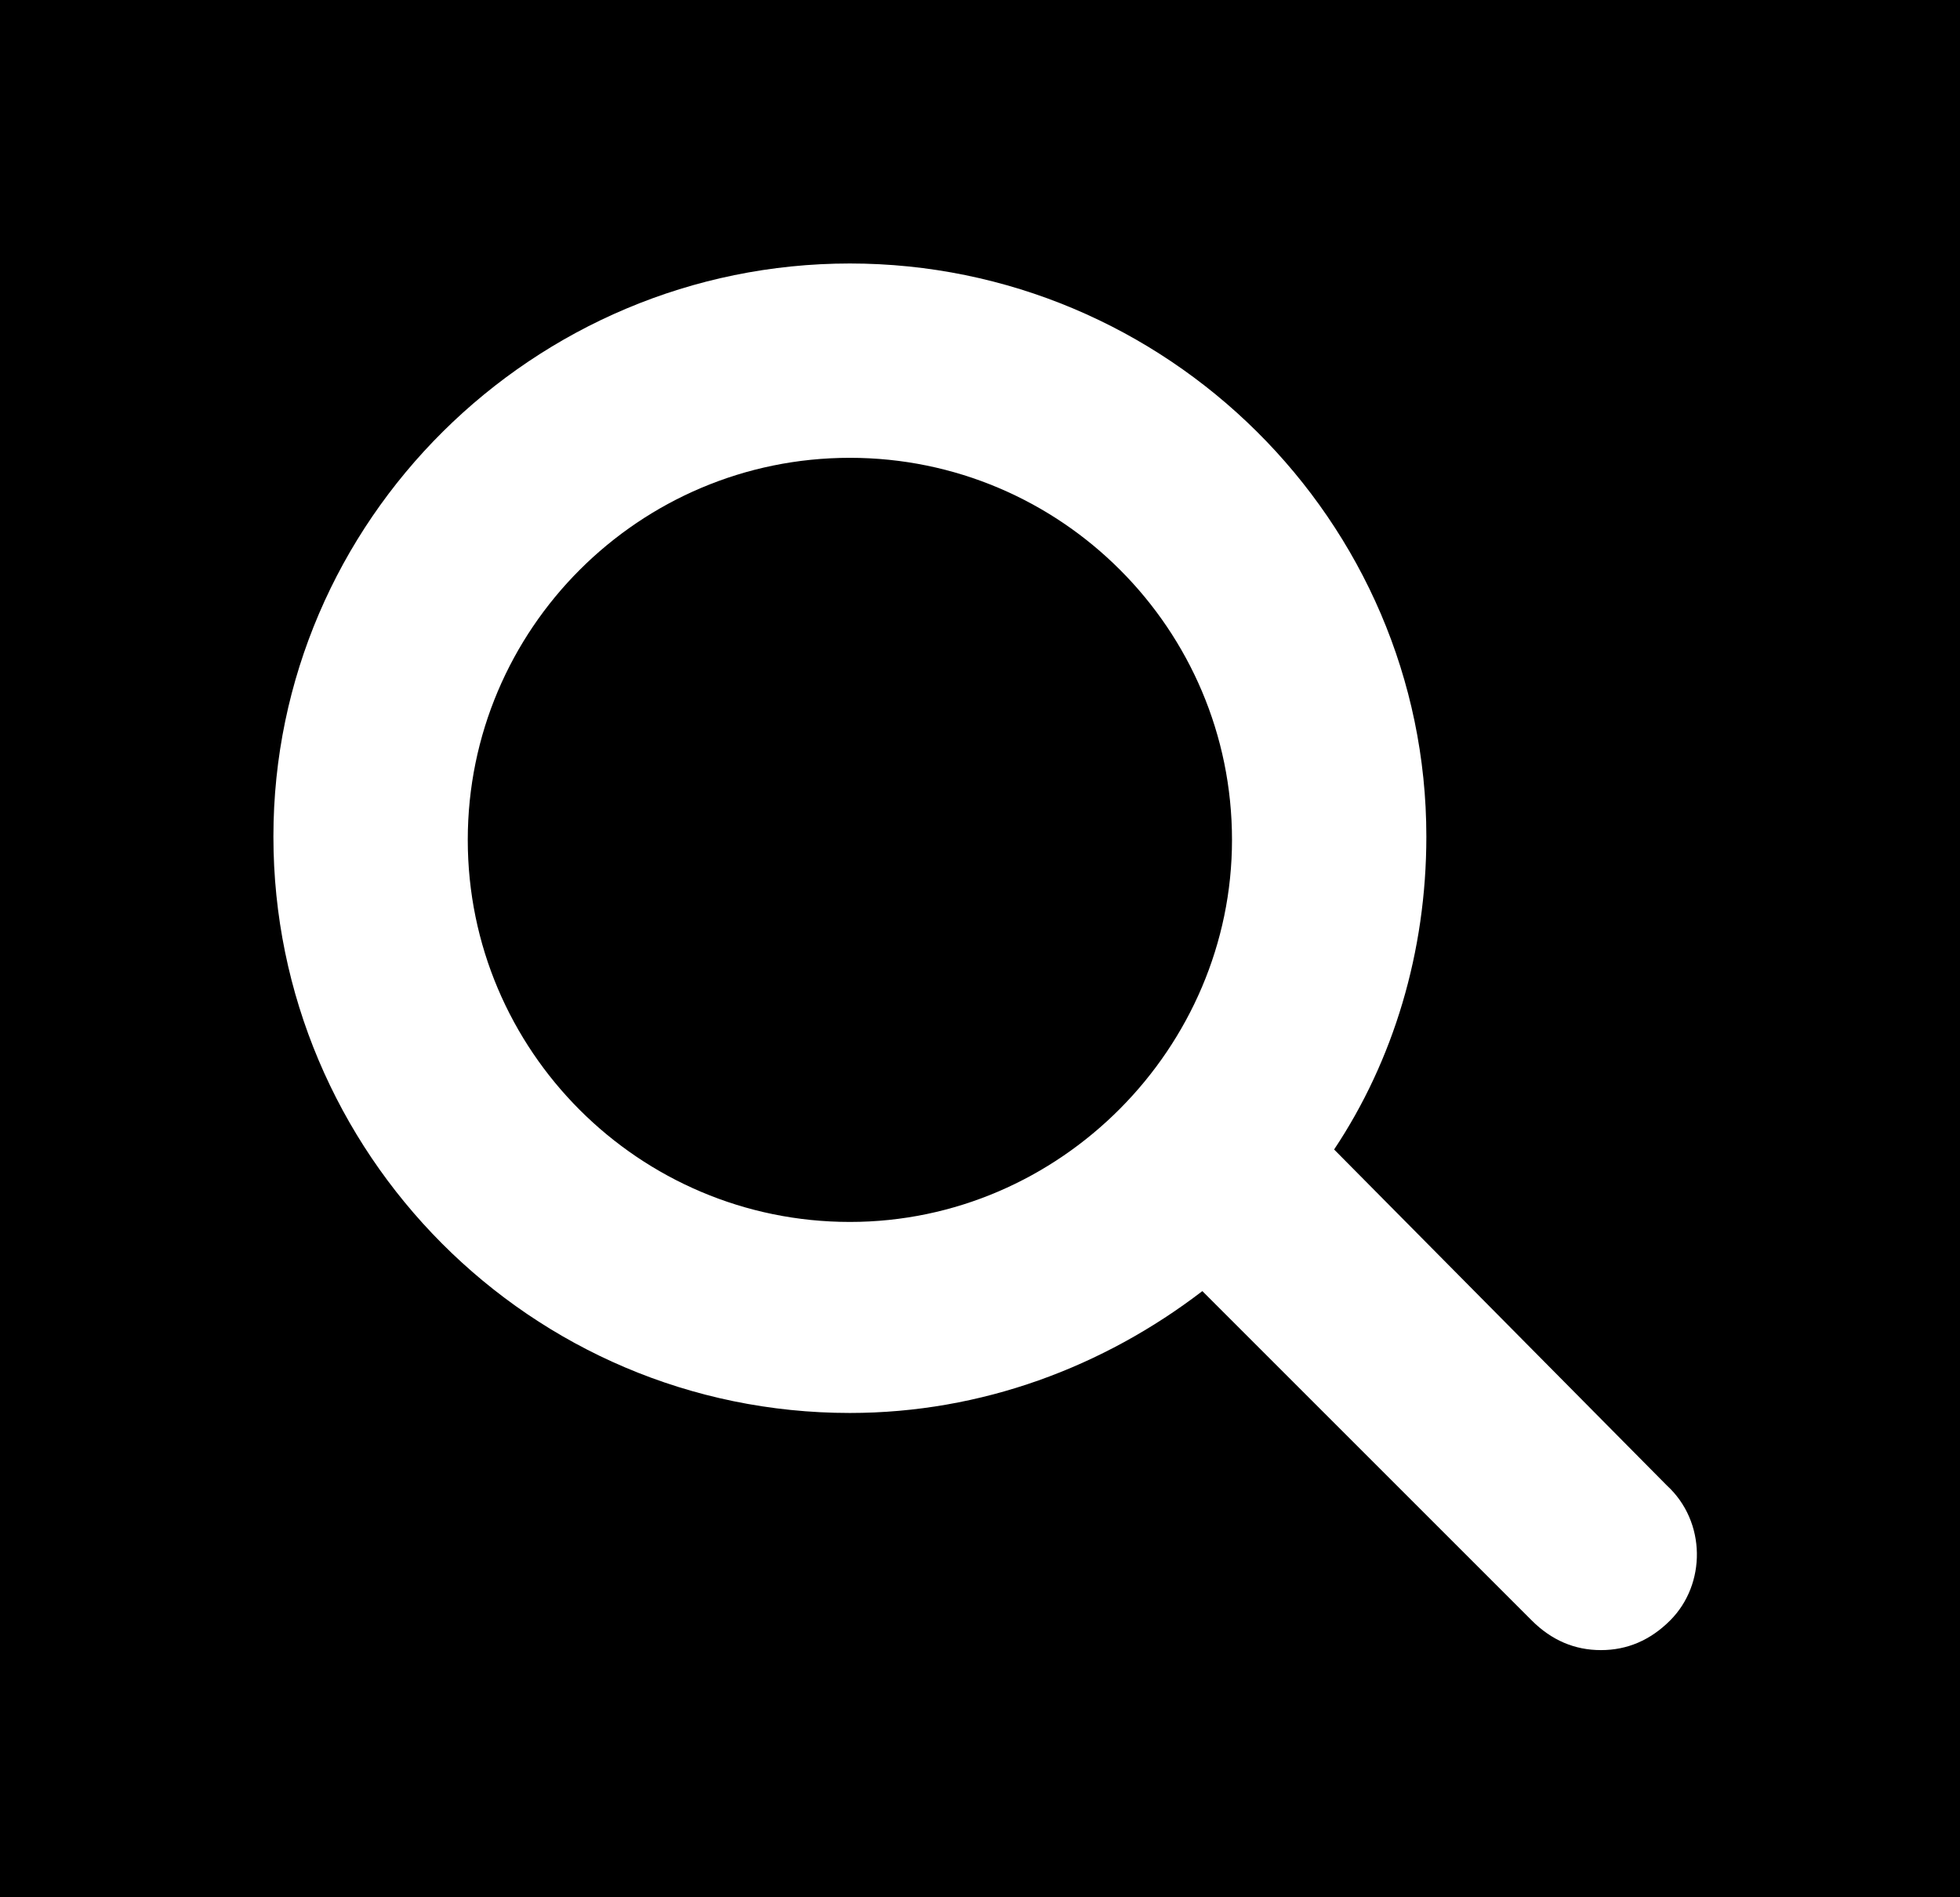 <?xml version="1.0" encoding="utf-8"?>
<!-- Generator: Adobe Illustrator 22.1.0, SVG Export Plug-In . SVG Version: 6.00 Build 0)  -->
<svg version="1.1" id="Calque_1" xmlns="http://www.w3.org/2000/svg" xmlns:xlink="http://www.w3.org/1999/xlink" x="0px" y="0px"
	 viewBox="0 0 59.5 57.6" style="enable-background:new 0 0 59.5 57.6;" xml:space="preserve">
<style type="text/css">
	.st0{fill:#FFFFFF;}
</style>
<rect width="59.5" height="57.6"/>
<path class="st0" d="M50.6,45.1L40.5,34.9c1.8-2.7,2.8-6,2.8-9.5C43.3,15.8,35.4,8,25.8,8C16.2,8,8.3,15.8,8.3,25.4
	c0,9.6,7.8,17.5,17.5,17.5c4,0,7.7-1.4,10.7-3.7l10,10c0.6,0.6,1.3,0.9,2.1,0.9c0.8,0,1.5-0.3,2.1-0.9
	C51.8,48.1,51.8,46.2,50.6,45.1z M25.8,37.1c-6.4,0-11.6-5.2-11.6-11.6c0-6.4,5.2-11.6,11.6-11.6c6.4,0,11.6,5.2,11.6,11.6
	C37.4,31.8,32.2,37.1,25.8,37.1z"/>
</svg>
